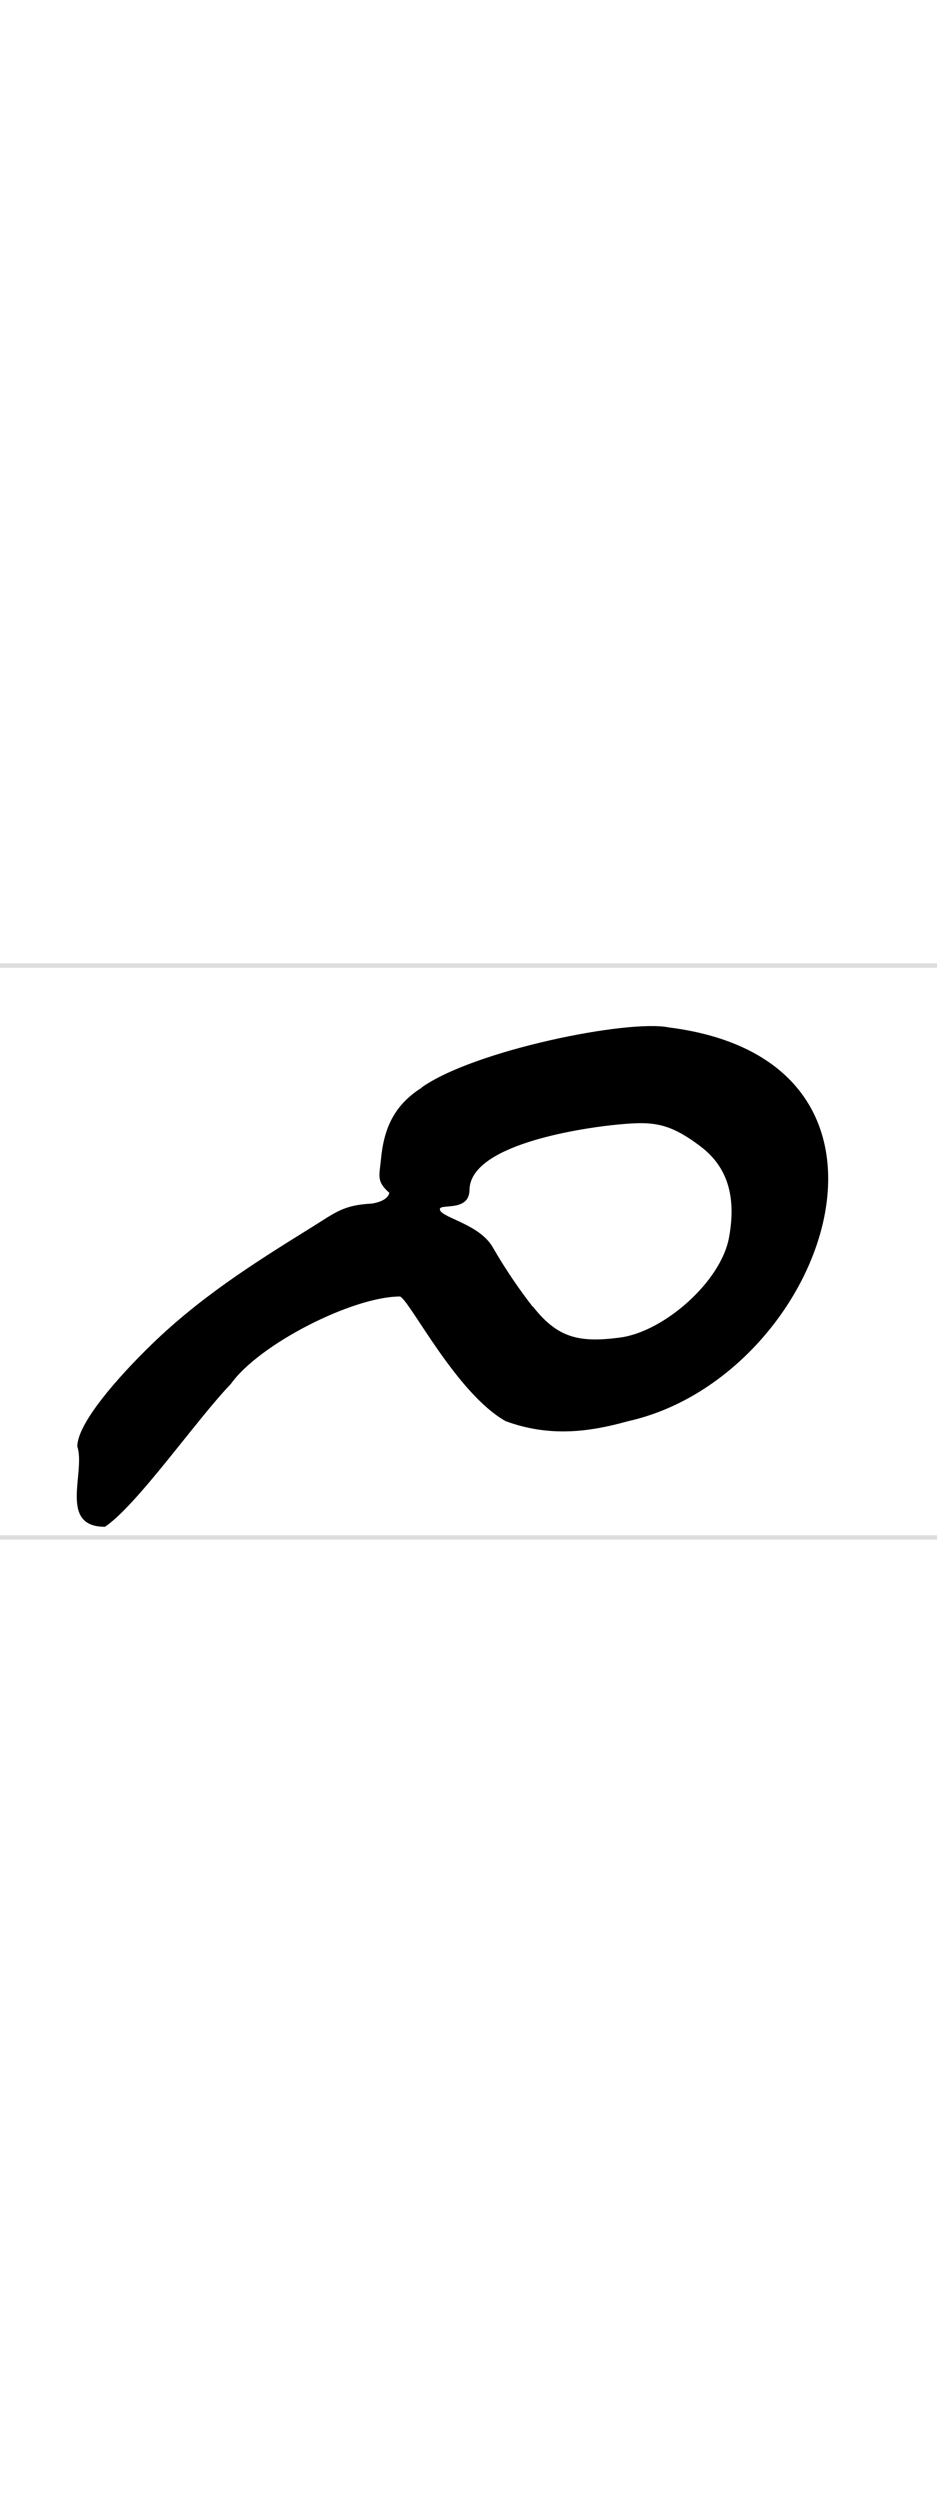<?xml version="1.0" encoding="UTF-8" standalone="no"?>
<svg xmlns="http://www.w3.org/2000/svg" version="1.1" viewBox="0 0 300 800">
<path stroke="#DDD" stroke-width="1.4" d="M0,309h300m0,183h-300"/>
 <path d="m135,348c16.8-11.9,66.2-21.9,79.2-19.2,86.6,11,49.6,112-13.1,126-12.4,3.46-25,5.19-39.2,0-15.8-8.91-30.5-38.3-33.8-39.9-15.1,0-45.1,15.2-54.2,28-10.9,11.3-30,38.8-40.3,45.7-15,0-6.12-17.5-8.85-25.7,0-6.46,10-19,22.2-31.1,16.3-16.2,33.9-27.3,52.6-38.9,8.06-5,10.3-7.25,19.6-7.74,3.24-0.58,5.08-1.72,5.52-3.42-4.2-3.72-3.23-5.26-2.68-10.9,0.905-9.38,3.97-17.1,13.1-22.8zm35.5,70.1c-4.03-5.16-8.75-12-12.7-18.9-4.19-7.35-15.9-9.39-16.9-11.9-1.08-2.56,9.35,1.01,9.42-6.5,0.142-14.3,34.6-19.5,45.3-20.7,12.8-1.35,17.9-1.33,28.6,6.72,9.29,6.98,11.4,17,9.21,29.1-2.52,14.2-20.8,30.2-34.8,32.1-13.2,1.77-20.1,0.172-28-9.9z" fill-rule="evenodd"/>
</svg>
